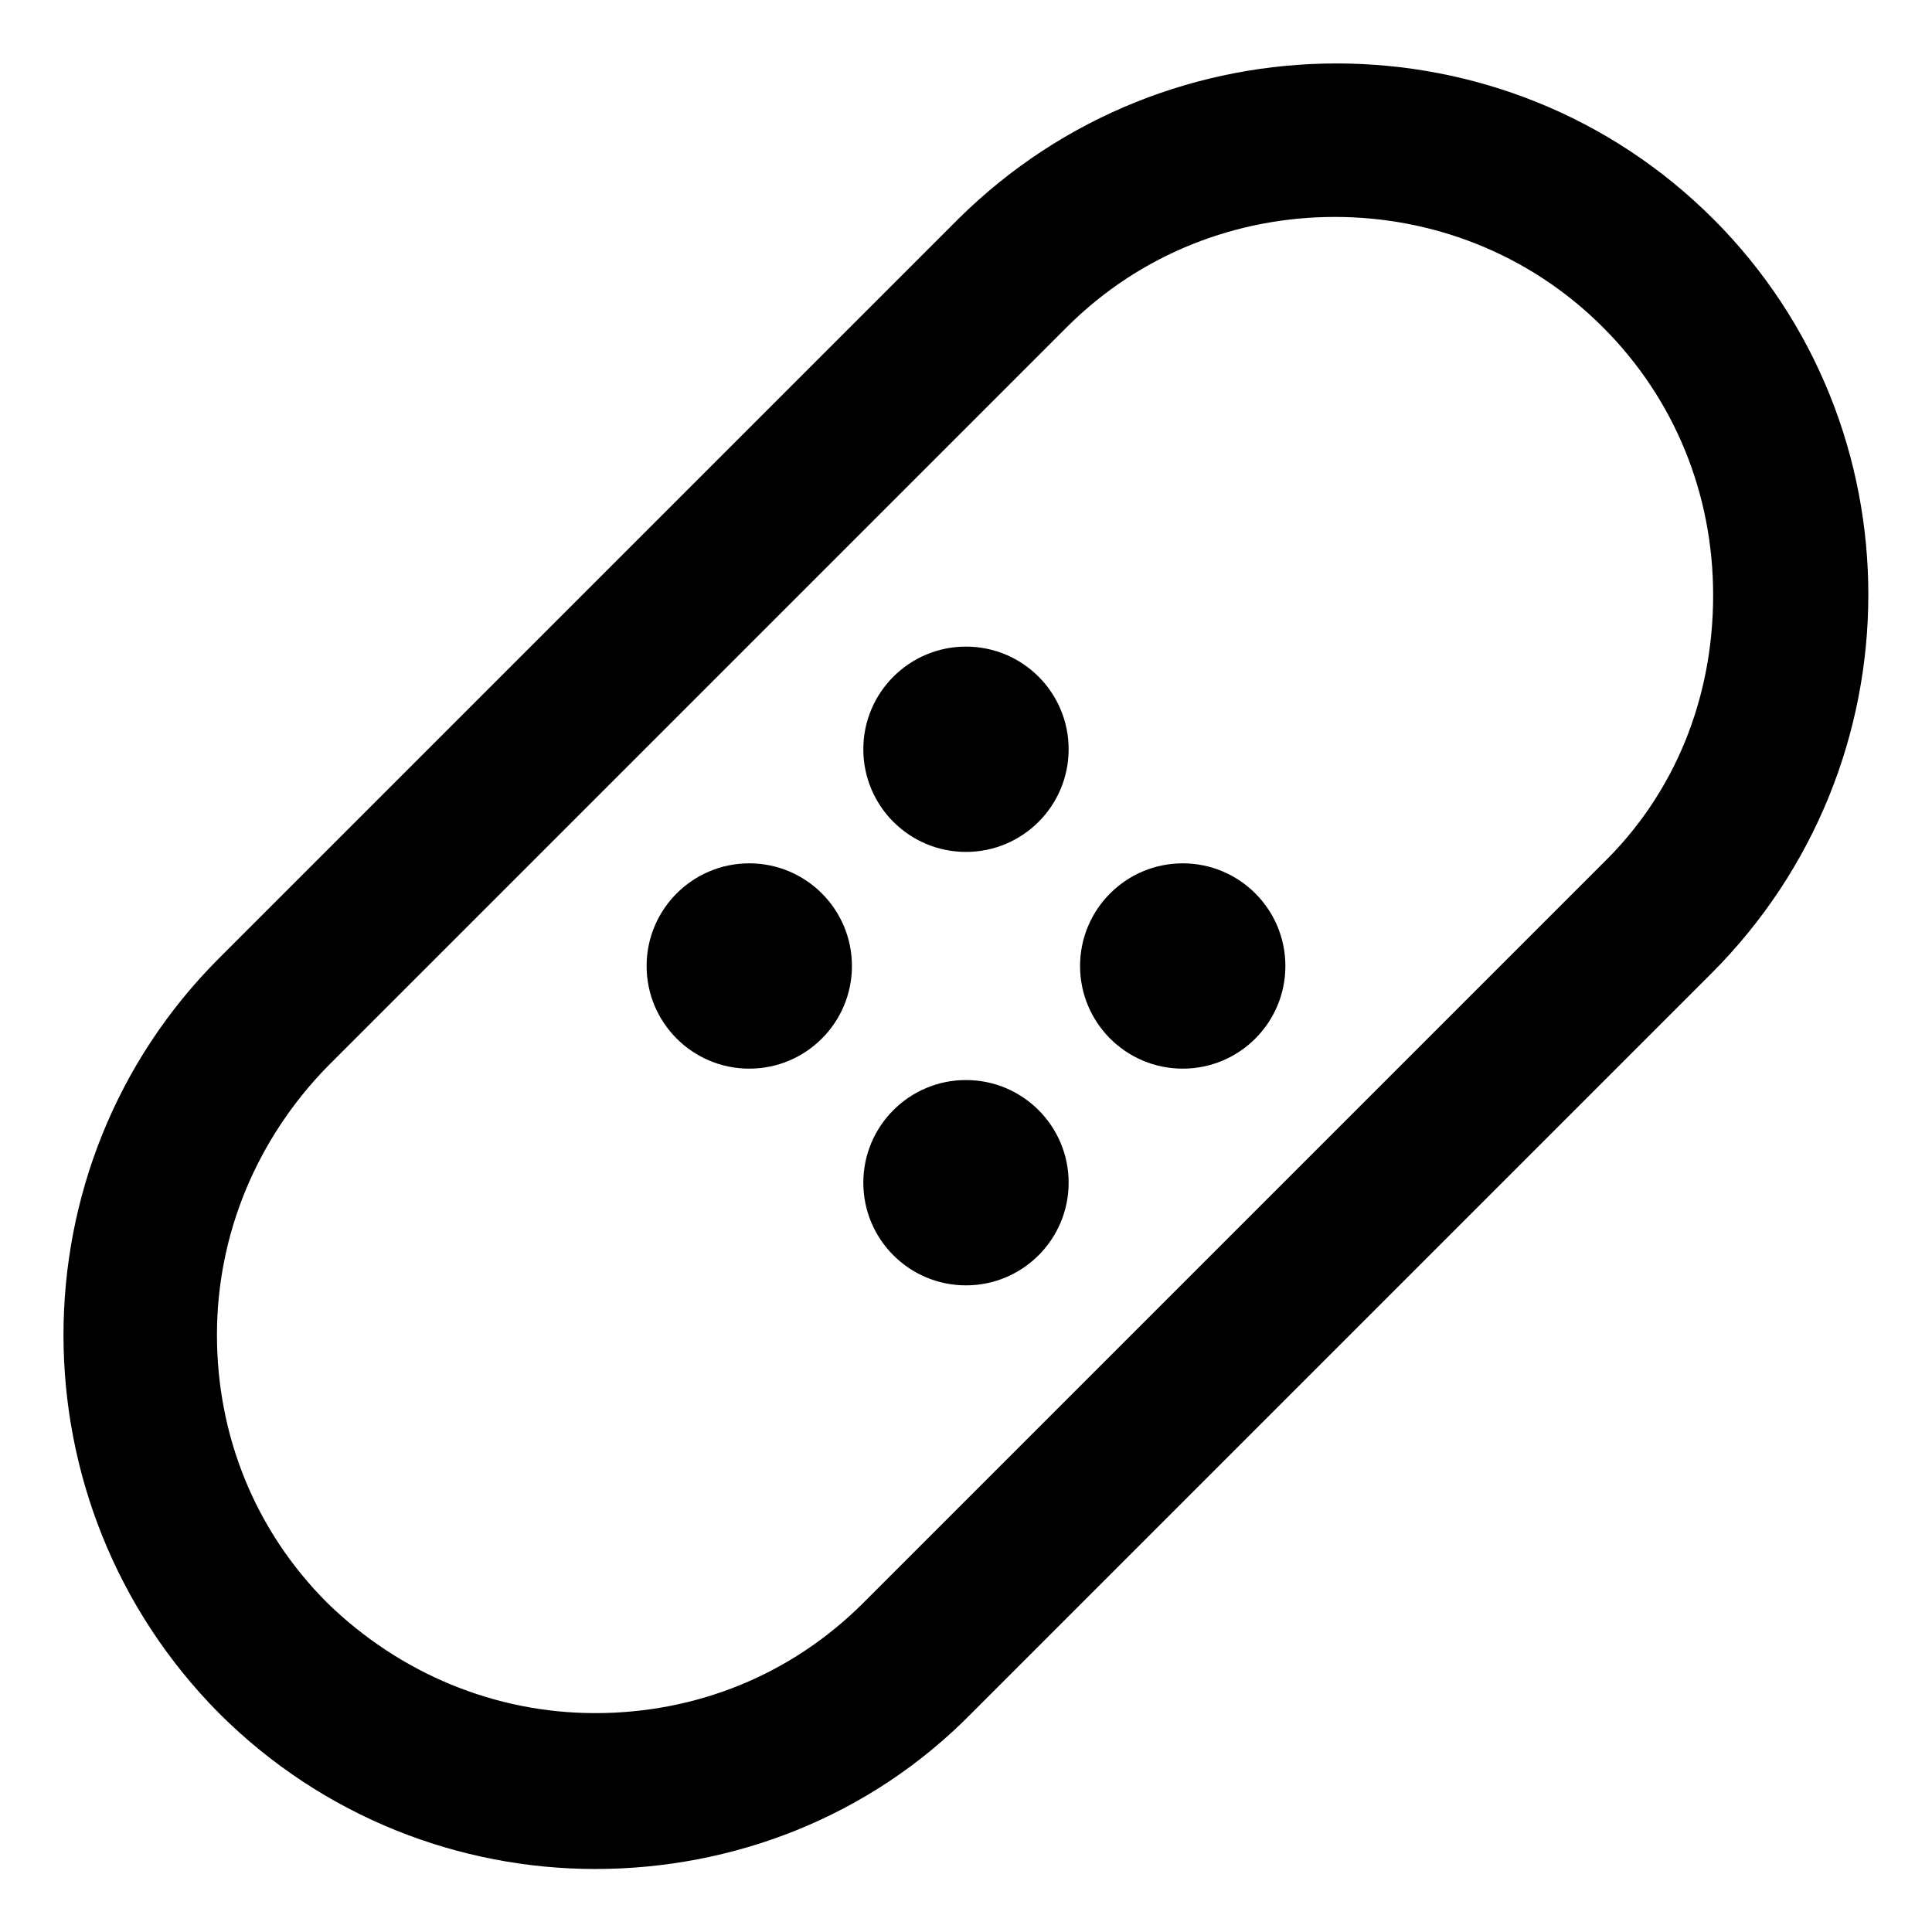<?xml version="1.0" encoding="UTF-8"?>
<!-- Uploaded to: ICON Repo, www.svgrepo.com, Generator: ICON Repo Mixer Tools -->
<svg fill="#000000" width="800px" height="800px" version="1.1" viewBox="144 144 512 512" xmlns="http://www.w3.org/2000/svg">
 <g>
  <path d="m598 202c-54.914-54.914-144.59-54.914-200.01 0l-195.98 195.98c-54.914 54.914-54.914 144.59 0 200.01 27.711 27.711 63.984 41.312 99.754 41.312 36.273 0 72.547-13.602 99.754-41.312l195.98-195.98c55.422-55.422 55.422-145.1 0.508-200.02zm-29.223 170.79-195.98 195.98c-19.145 19.145-44.336 29.223-71.039 29.223s-51.891-10.578-71.039-29.223c-19.145-19.145-29.223-44.336-29.223-71.039s10.578-51.891 29.223-71.039l195.98-195.98c19.648-19.648 45.344-29.223 71.039-29.223s51.387 9.574 71.039 29.223c19.145 19.145 29.223 44.336 29.223 71.039 0 27.207-10.078 52.398-29.223 71.039z"/>
  <path d="m369.77 400c0 15.023-12.18 27.203-27.207 27.203-15.023 0-27.203-12.18-27.203-27.203 0-15.027 12.18-27.207 27.203-27.207 15.027 0 27.207 12.18 27.207 27.207"/>
  <path d="m427.2 342.56c0 15.027-12.18 27.207-27.203 27.207-15.027 0-27.207-12.18-27.207-27.207 0-15.023 12.18-27.203 27.207-27.203 15.023 0 27.203 12.18 27.203 27.203"/>
  <path d="m427.2 457.43c0 15.023-12.18 27.203-27.203 27.203-15.027 0-27.207-12.18-27.207-27.203 0-15.027 12.18-27.207 27.207-27.207 15.023 0 27.203 12.18 27.203 27.207"/>
  <path d="m484.64 400c0 15.023-12.18 27.203-27.203 27.203-15.027 0-27.207-12.18-27.207-27.203 0-15.027 12.18-27.207 27.207-27.207 15.023 0 27.203 12.18 27.203 27.207"/>
 </g>
</svg>